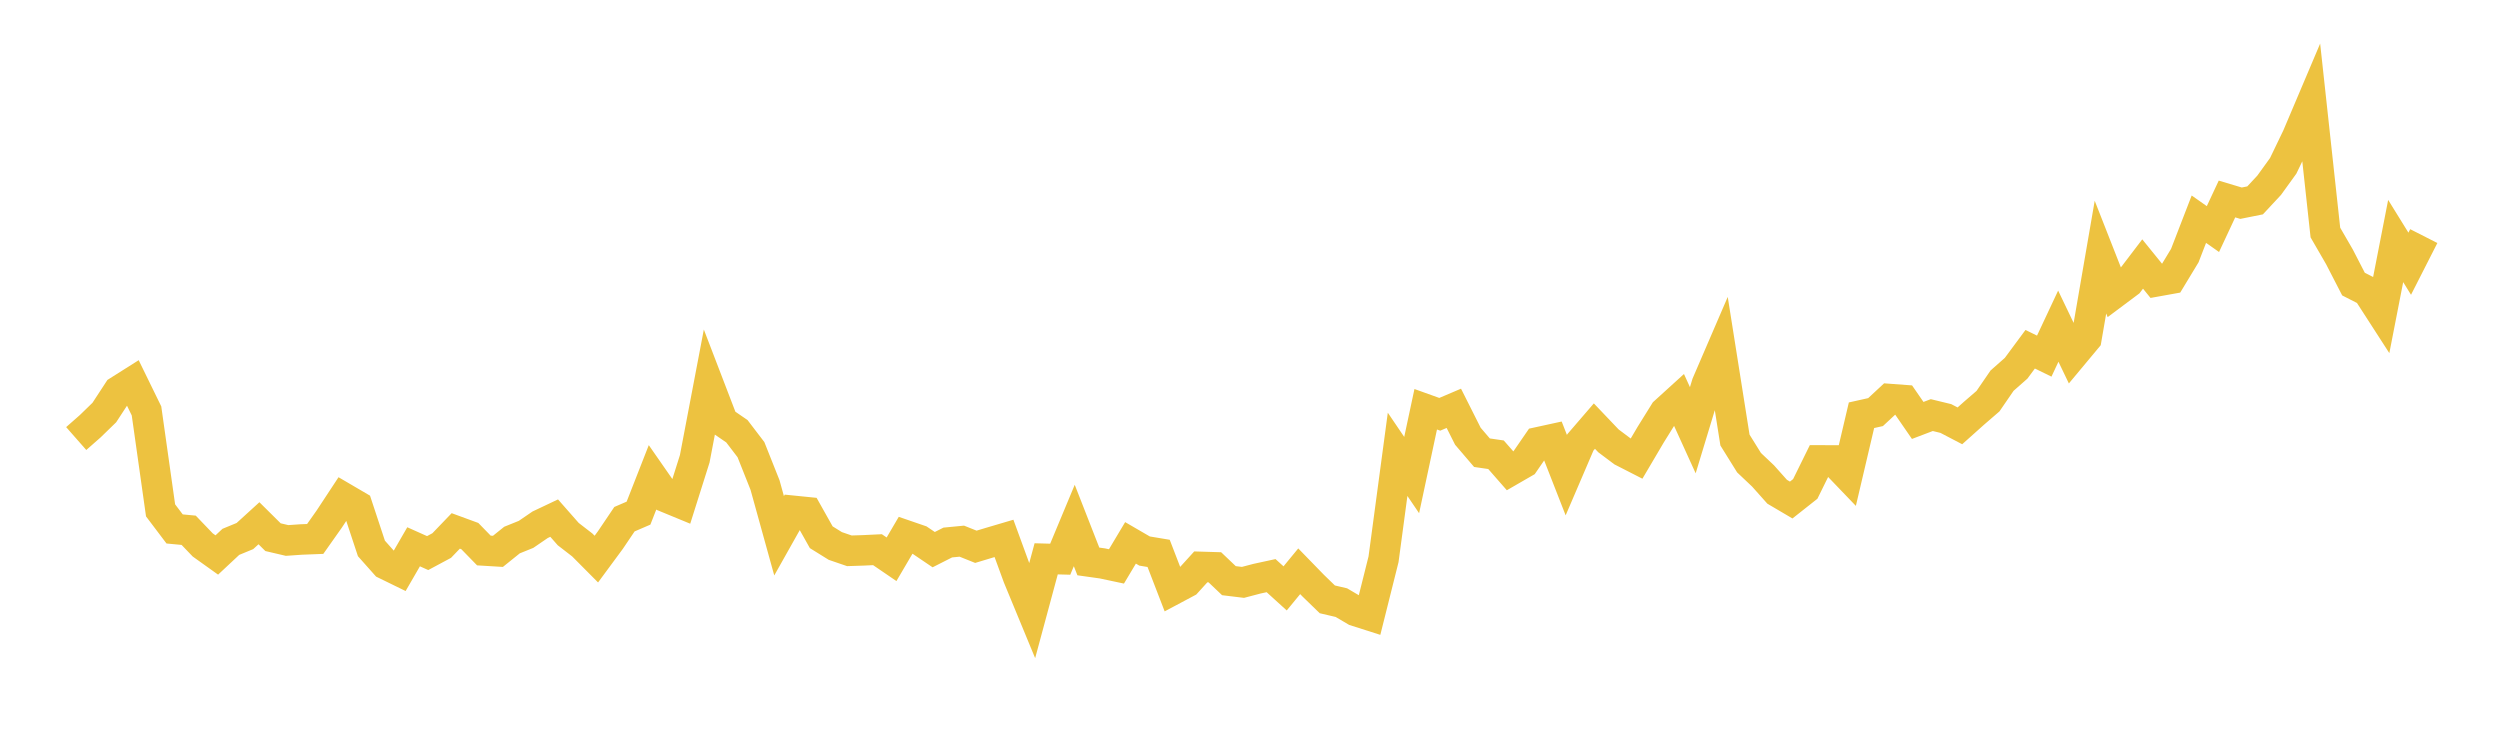 <svg width="164" height="48" xmlns="http://www.w3.org/2000/svg" xmlns:xlink="http://www.w3.org/1999/xlink"><path fill="none" stroke="rgb(237,194,64)" stroke-width="2" d="M5,28.769L5.922,27.958L6.844,27.062L7.766,25.652L8.689,25.069L9.611,26.956L10.533,33.479L11.455,34.699L12.377,34.786L13.299,35.748L14.222,36.407L15.144,35.545L16.066,35.165L16.988,34.325L17.91,35.239L18.832,35.455L19.754,35.391L20.677,35.355L21.599,34.049L22.521,32.648L23.443,33.188L24.365,35.977L25.287,37.013L26.21,37.464L27.132,35.869L28.054,36.282L28.976,35.788L29.898,34.828L30.82,35.166L31.743,36.113L32.665,36.169L33.587,35.427L34.509,35.055L35.431,34.425L36.353,33.988L37.275,35.036L38.198,35.75L39.12,36.677L40.042,35.427L40.964,34.059L41.886,33.662L42.808,31.309L43.731,32.636L44.653,33.016L45.575,30.096L46.497,25.255L47.419,27.657L48.341,28.29L49.263,29.498L50.186,31.819L51.108,35.147L52.03,33.508L52.952,33.601L53.874,35.243L54.796,35.816L55.719,36.133L56.641,36.103L57.563,36.059L58.485,36.688L59.407,35.116L60.329,35.433L61.251,36.057L62.174,35.589L63.096,35.5L64.018,35.869L64.94,35.591L65.862,35.319L66.784,37.841L67.707,40.075L68.629,36.659L69.551,36.684L70.473,34.472L71.395,36.83L72.317,36.96L73.24,37.156L74.162,35.612L75.084,36.148L76.006,36.302L76.928,38.693L77.85,38.202L78.772,37.187L79.695,37.215L80.617,38.092L81.539,38.204L82.461,37.962L83.383,37.762L84.305,38.599L85.228,37.475L86.15,38.423L87.072,39.317L87.994,39.533L88.916,40.076L89.838,40.37L90.76,36.688L91.683,29.804L92.605,31.164L93.527,26.847L94.449,27.178L95.371,26.785L96.293,28.618L97.216,29.697L98.138,29.831L99.06,30.884L99.982,30.352L100.904,29.012L101.826,28.811L102.749,31.171L103.671,29.022L104.593,27.952L105.515,28.92L106.437,29.612L107.359,30.084L108.281,28.52L109.204,27.035L110.126,26.197L111.048,28.223L111.97,25.184L112.892,23.044L113.814,28.868L114.737,30.352L115.659,31.225L116.581,32.259L117.503,32.802L118.425,32.073L119.347,30.202L120.269,30.204L121.192,31.166L122.114,27.24L123.036,27.034L123.958,26.176L124.88,26.244L125.802,27.581L126.725,27.23L127.647,27.454L128.569,27.935L129.491,27.111L130.413,26.315L131.335,24.971L132.257,24.158L133.18,22.91L134.102,23.362L135.024,21.396L135.946,23.318L136.868,22.212L137.79,16.867L138.713,19.218L139.635,18.529L140.557,17.319L141.479,18.456L142.401,18.29L143.323,16.767L144.246,14.379L145.168,15.027L146.09,13.053L147.012,13.33L147.934,13.145L148.856,12.155L149.778,10.878L150.701,8.961L151.623,6.786L152.545,15.254L153.467,16.848L154.389,18.636L155.311,19.107L156.234,20.537L157.156,15.81L158.078,17.3L159,15.488"></path></svg>